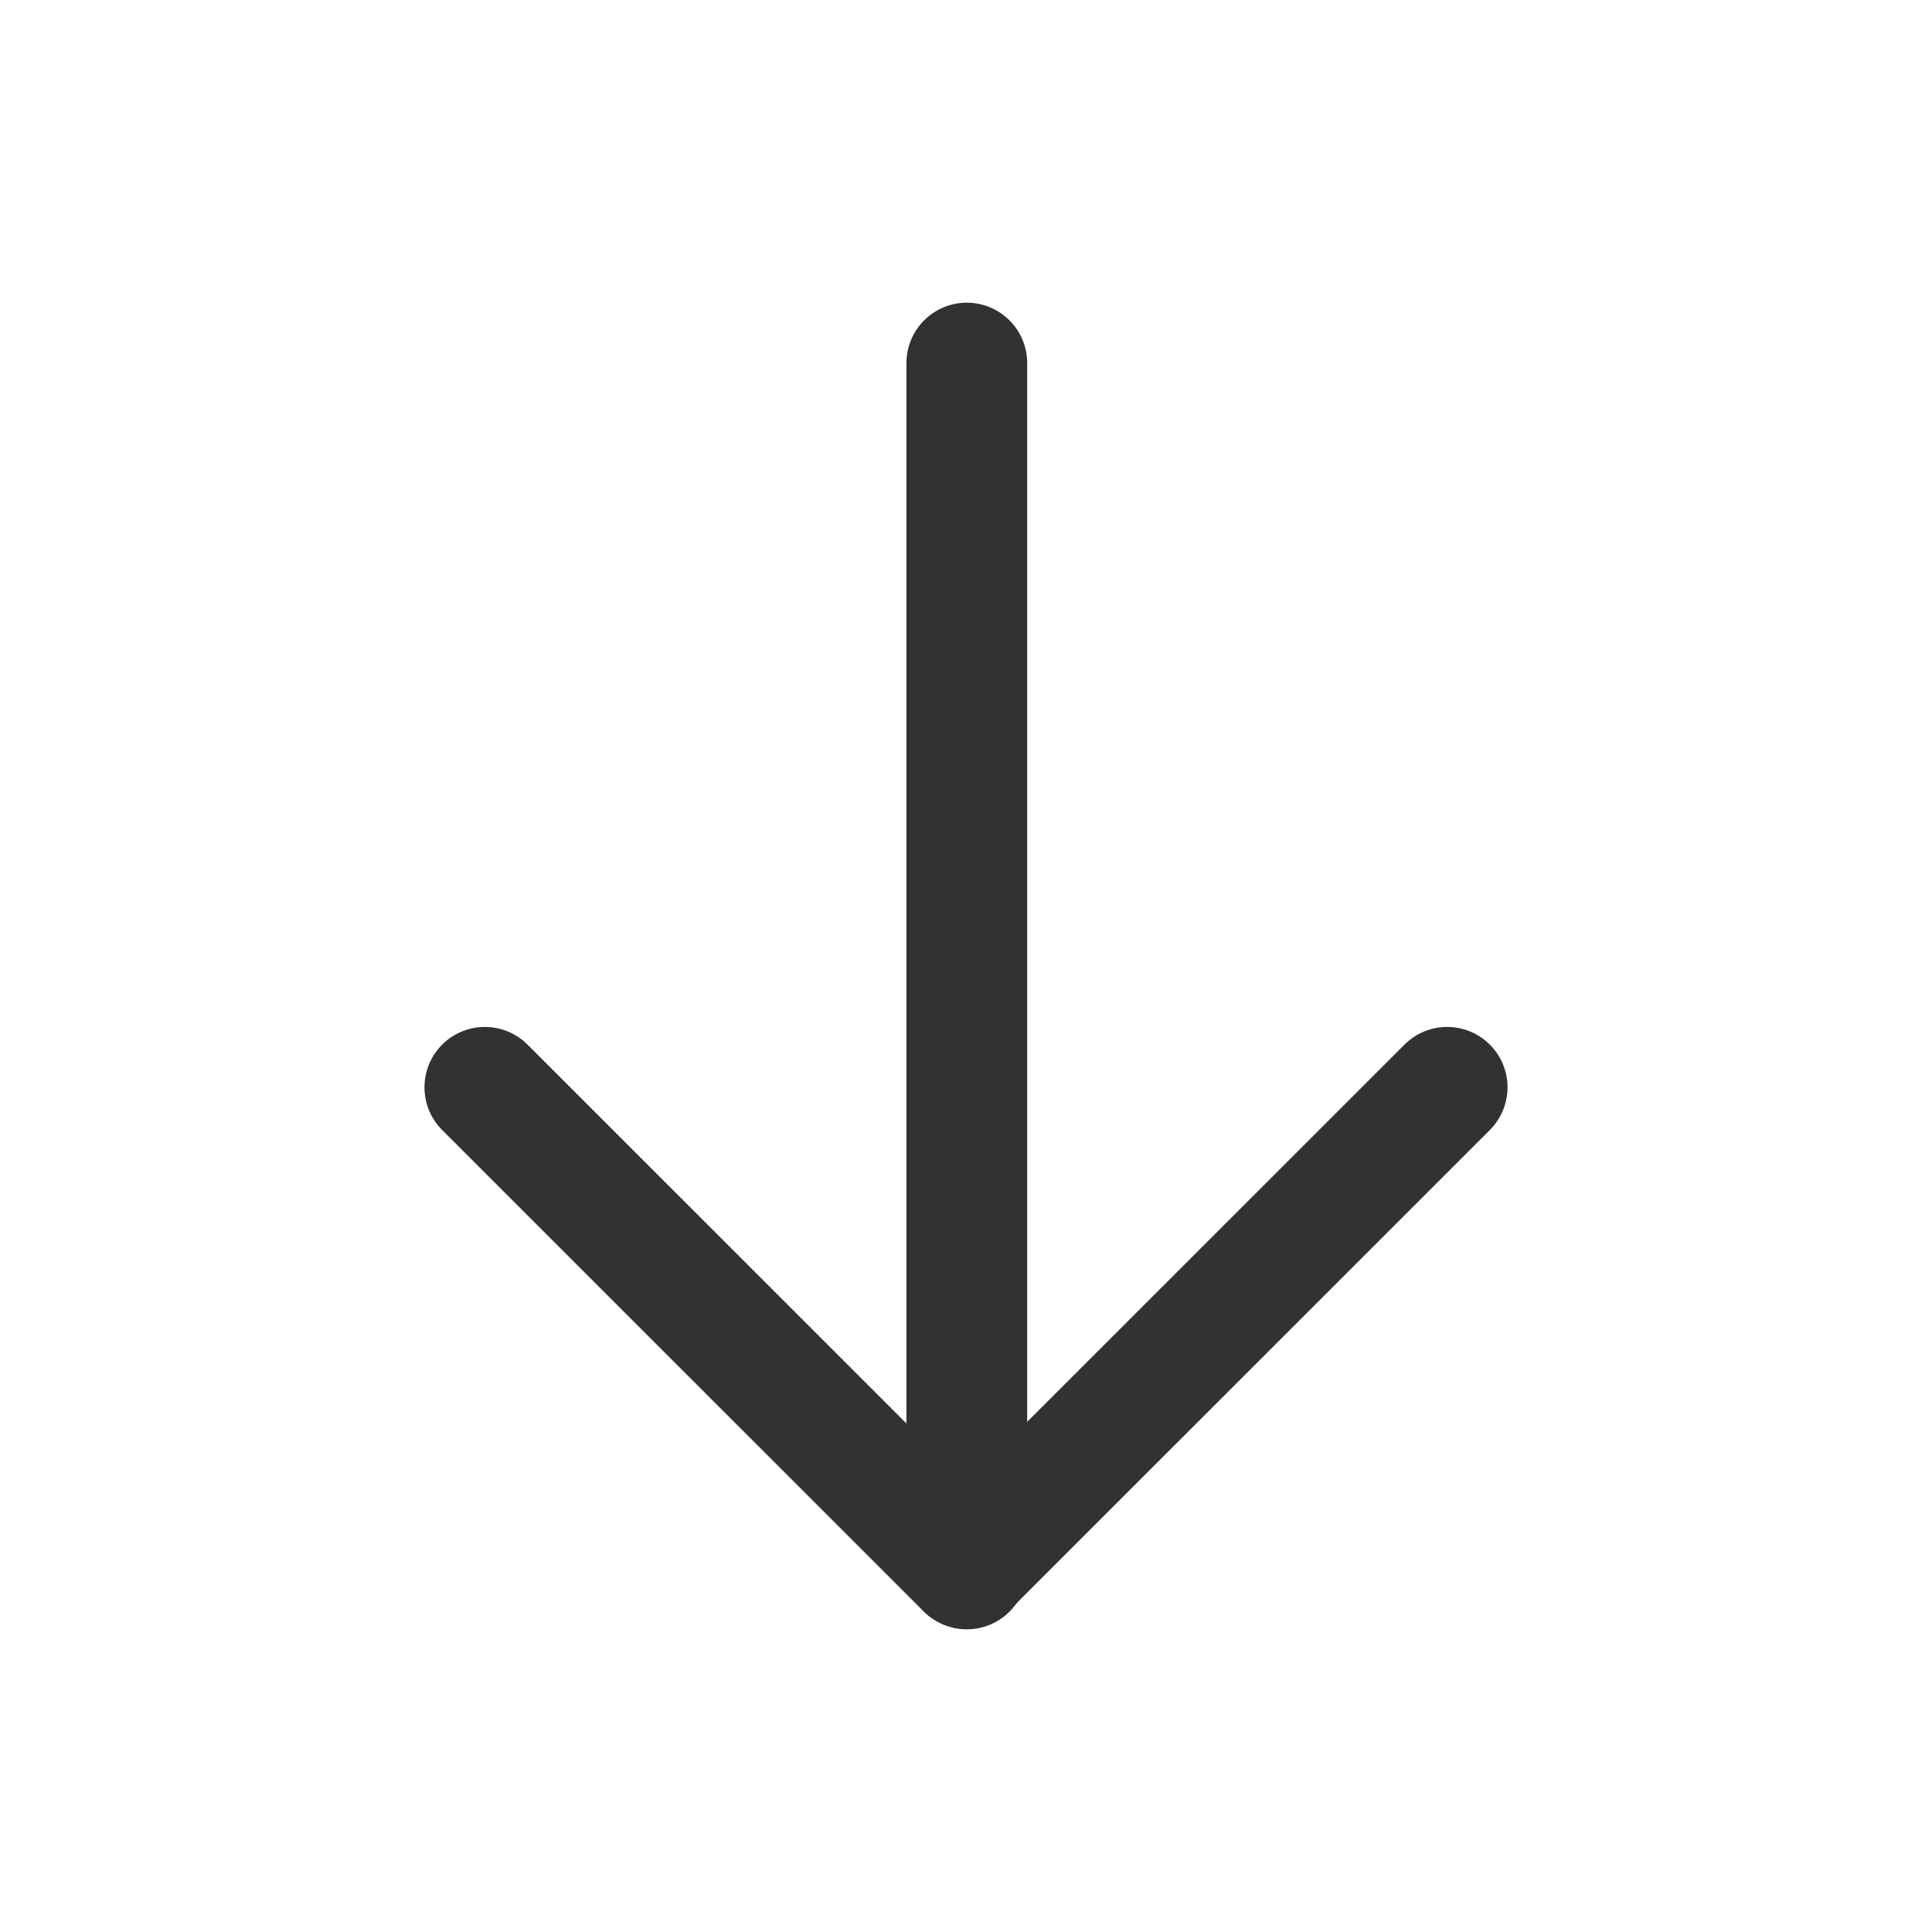 <?xml version="1.0" encoding="utf-8"?>
<svg width="24" height="24" viewBox="0 0 24 24" fill="none" xmlns="http://www.w3.org/2000/svg">
    <path d="M12.01 4.51V19.49" stroke="#323232" stroke-width="1.5" stroke-linecap="round" stroke-linejoin="round" />
    <path d="M6.023 13.507L12 19.483L17.977 13.507" stroke="#323232" stroke-width="1.5" stroke-linecap="round" stroke-linejoin="round" />
</svg>
